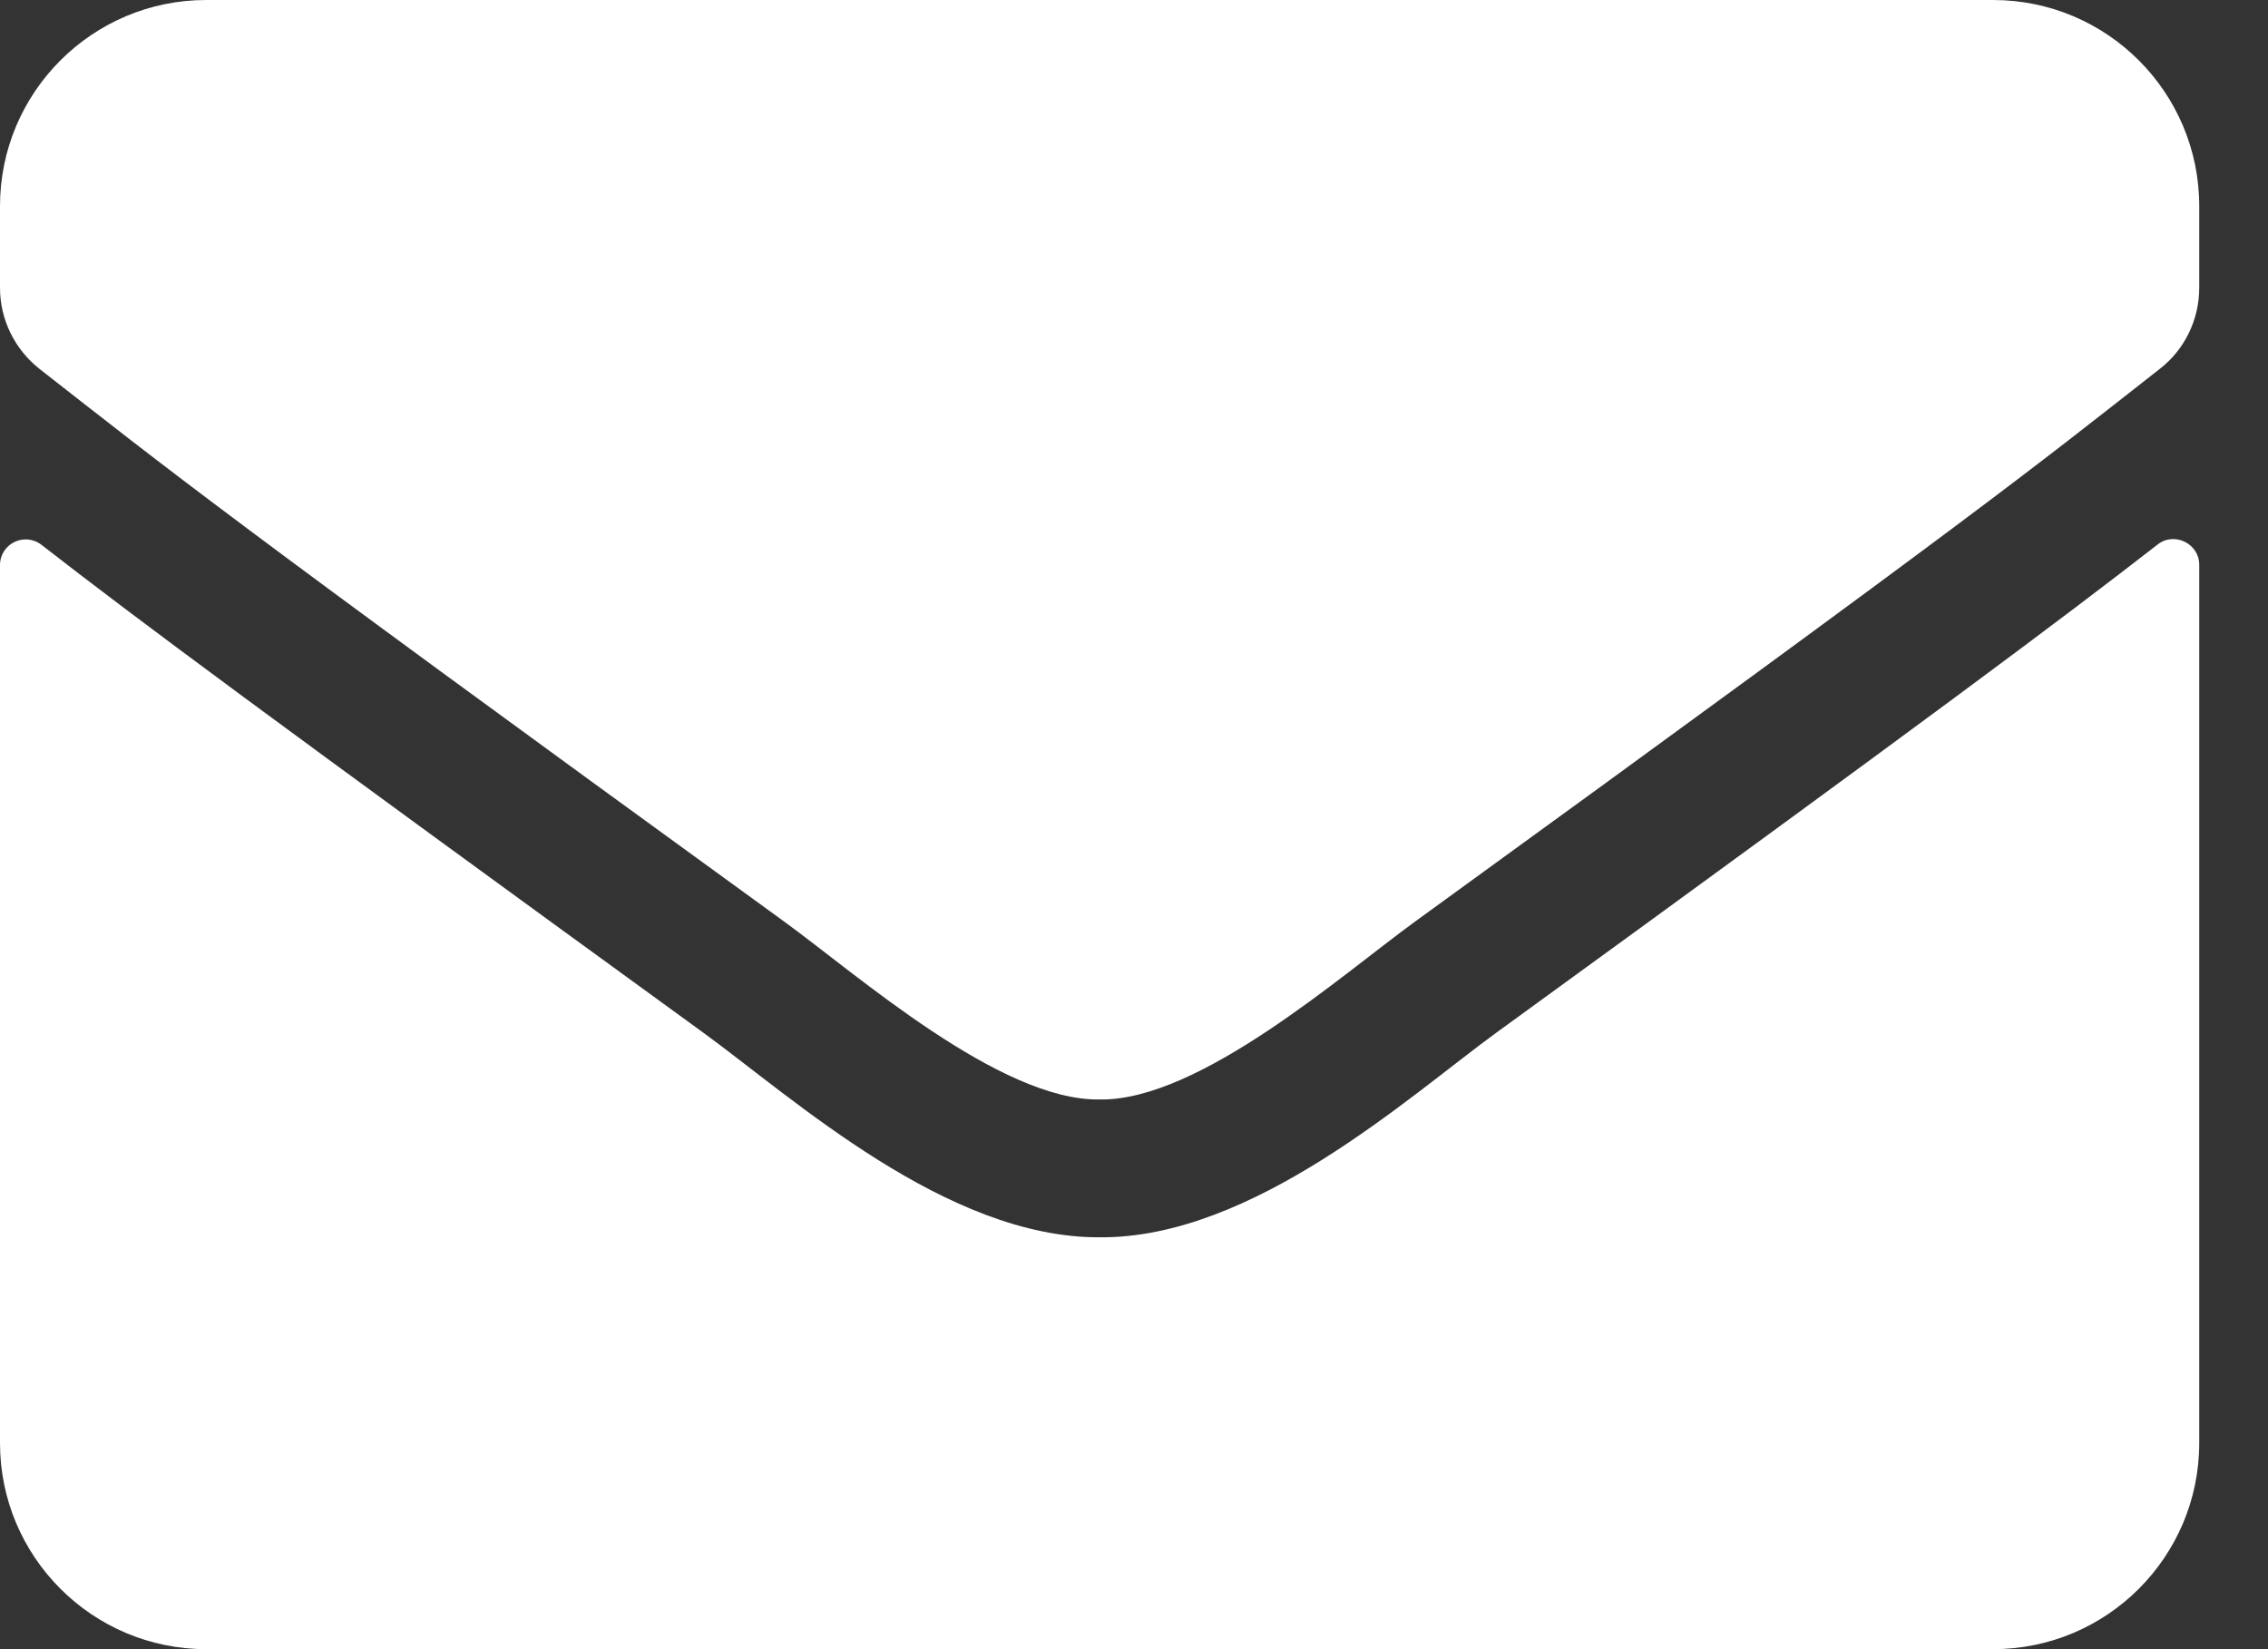 <svg width="22" height="16" viewBox="0 0 22 16" fill="none" xmlns="http://www.w3.org/2000/svg">
<rect x="0" y="0" width="22" height="16" fill="#333333" stroke="none"/>
<path d="M20.929 5.283C21.092 5.154 21.333 5.275 21.333 5.479V14C21.333 15.104 20.438 16 19.333 16H2C0.896 16 0 15.104 0 14V5.483C0 5.275 0.237 5.158 0.404 5.287C1.337 6.013 2.575 6.933 6.825 10.021C7.704 10.662 9.188 12.012 10.667 12.004C12.154 12.017 13.667 10.637 14.512 10.021C18.762 6.933 19.996 6.008 20.929 5.283ZM10.667 10.667C11.633 10.683 13.025 9.45 13.725 8.942C19.254 4.929 19.675 4.579 20.95 3.579C21.192 3.392 21.333 3.1 21.333 2.792V2C21.333 0.896 20.438 0 19.333 0H2C0.896 0 0 0.896 0 2V2.792C0 3.1 0.142 3.388 0.383 3.579C1.658 4.575 2.079 4.929 7.608 8.942C8.308 9.45 9.7 10.683 10.667 10.667Z" fill="white"/>
</svg>
